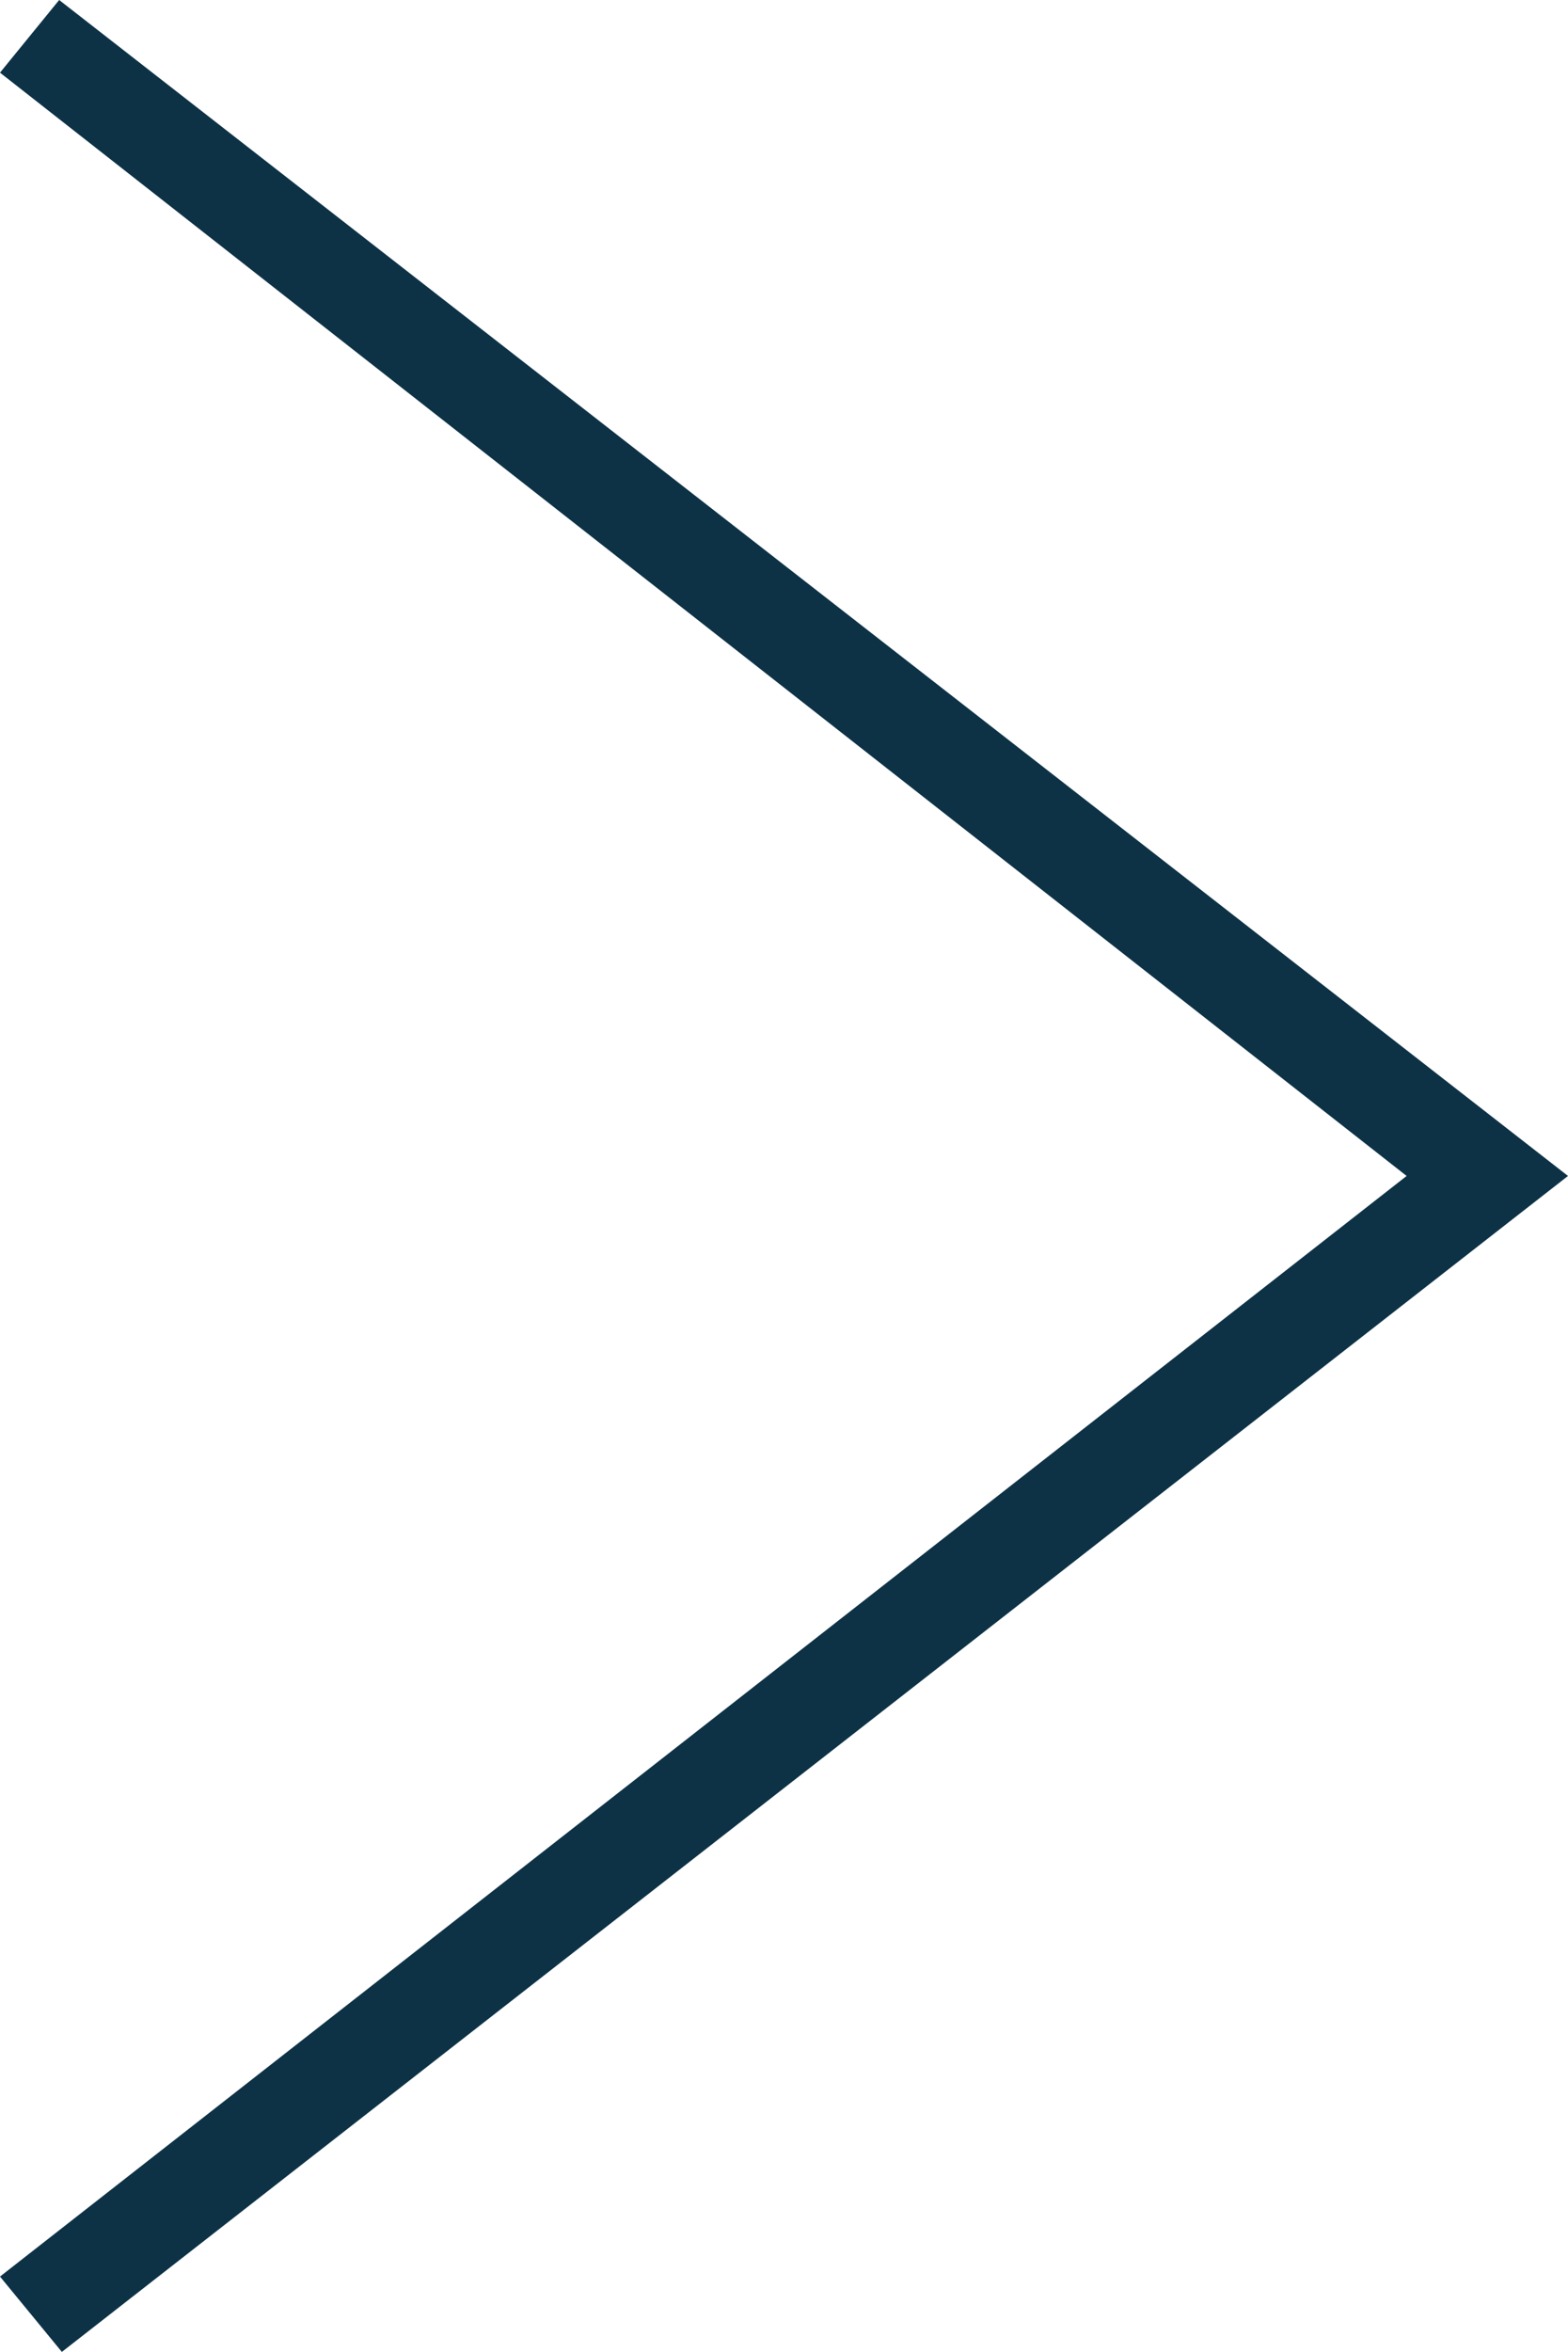 <svg xmlns="http://www.w3.org/2000/svg" viewBox="0 0 5.83 8.74"><defs><style>.cls-1{fill:#0d3246;fill-rule:evenodd;}</style></defs><title>Product__explanationButtonArrow</title><g id="レイヤー_2" data-name="レイヤー 2"><g id="product"><path class="cls-1" d="M0,.27l5.23,4.1L0,8.46l.23.28,5.6-4.37L.22,0Z"/></g></g></svg>